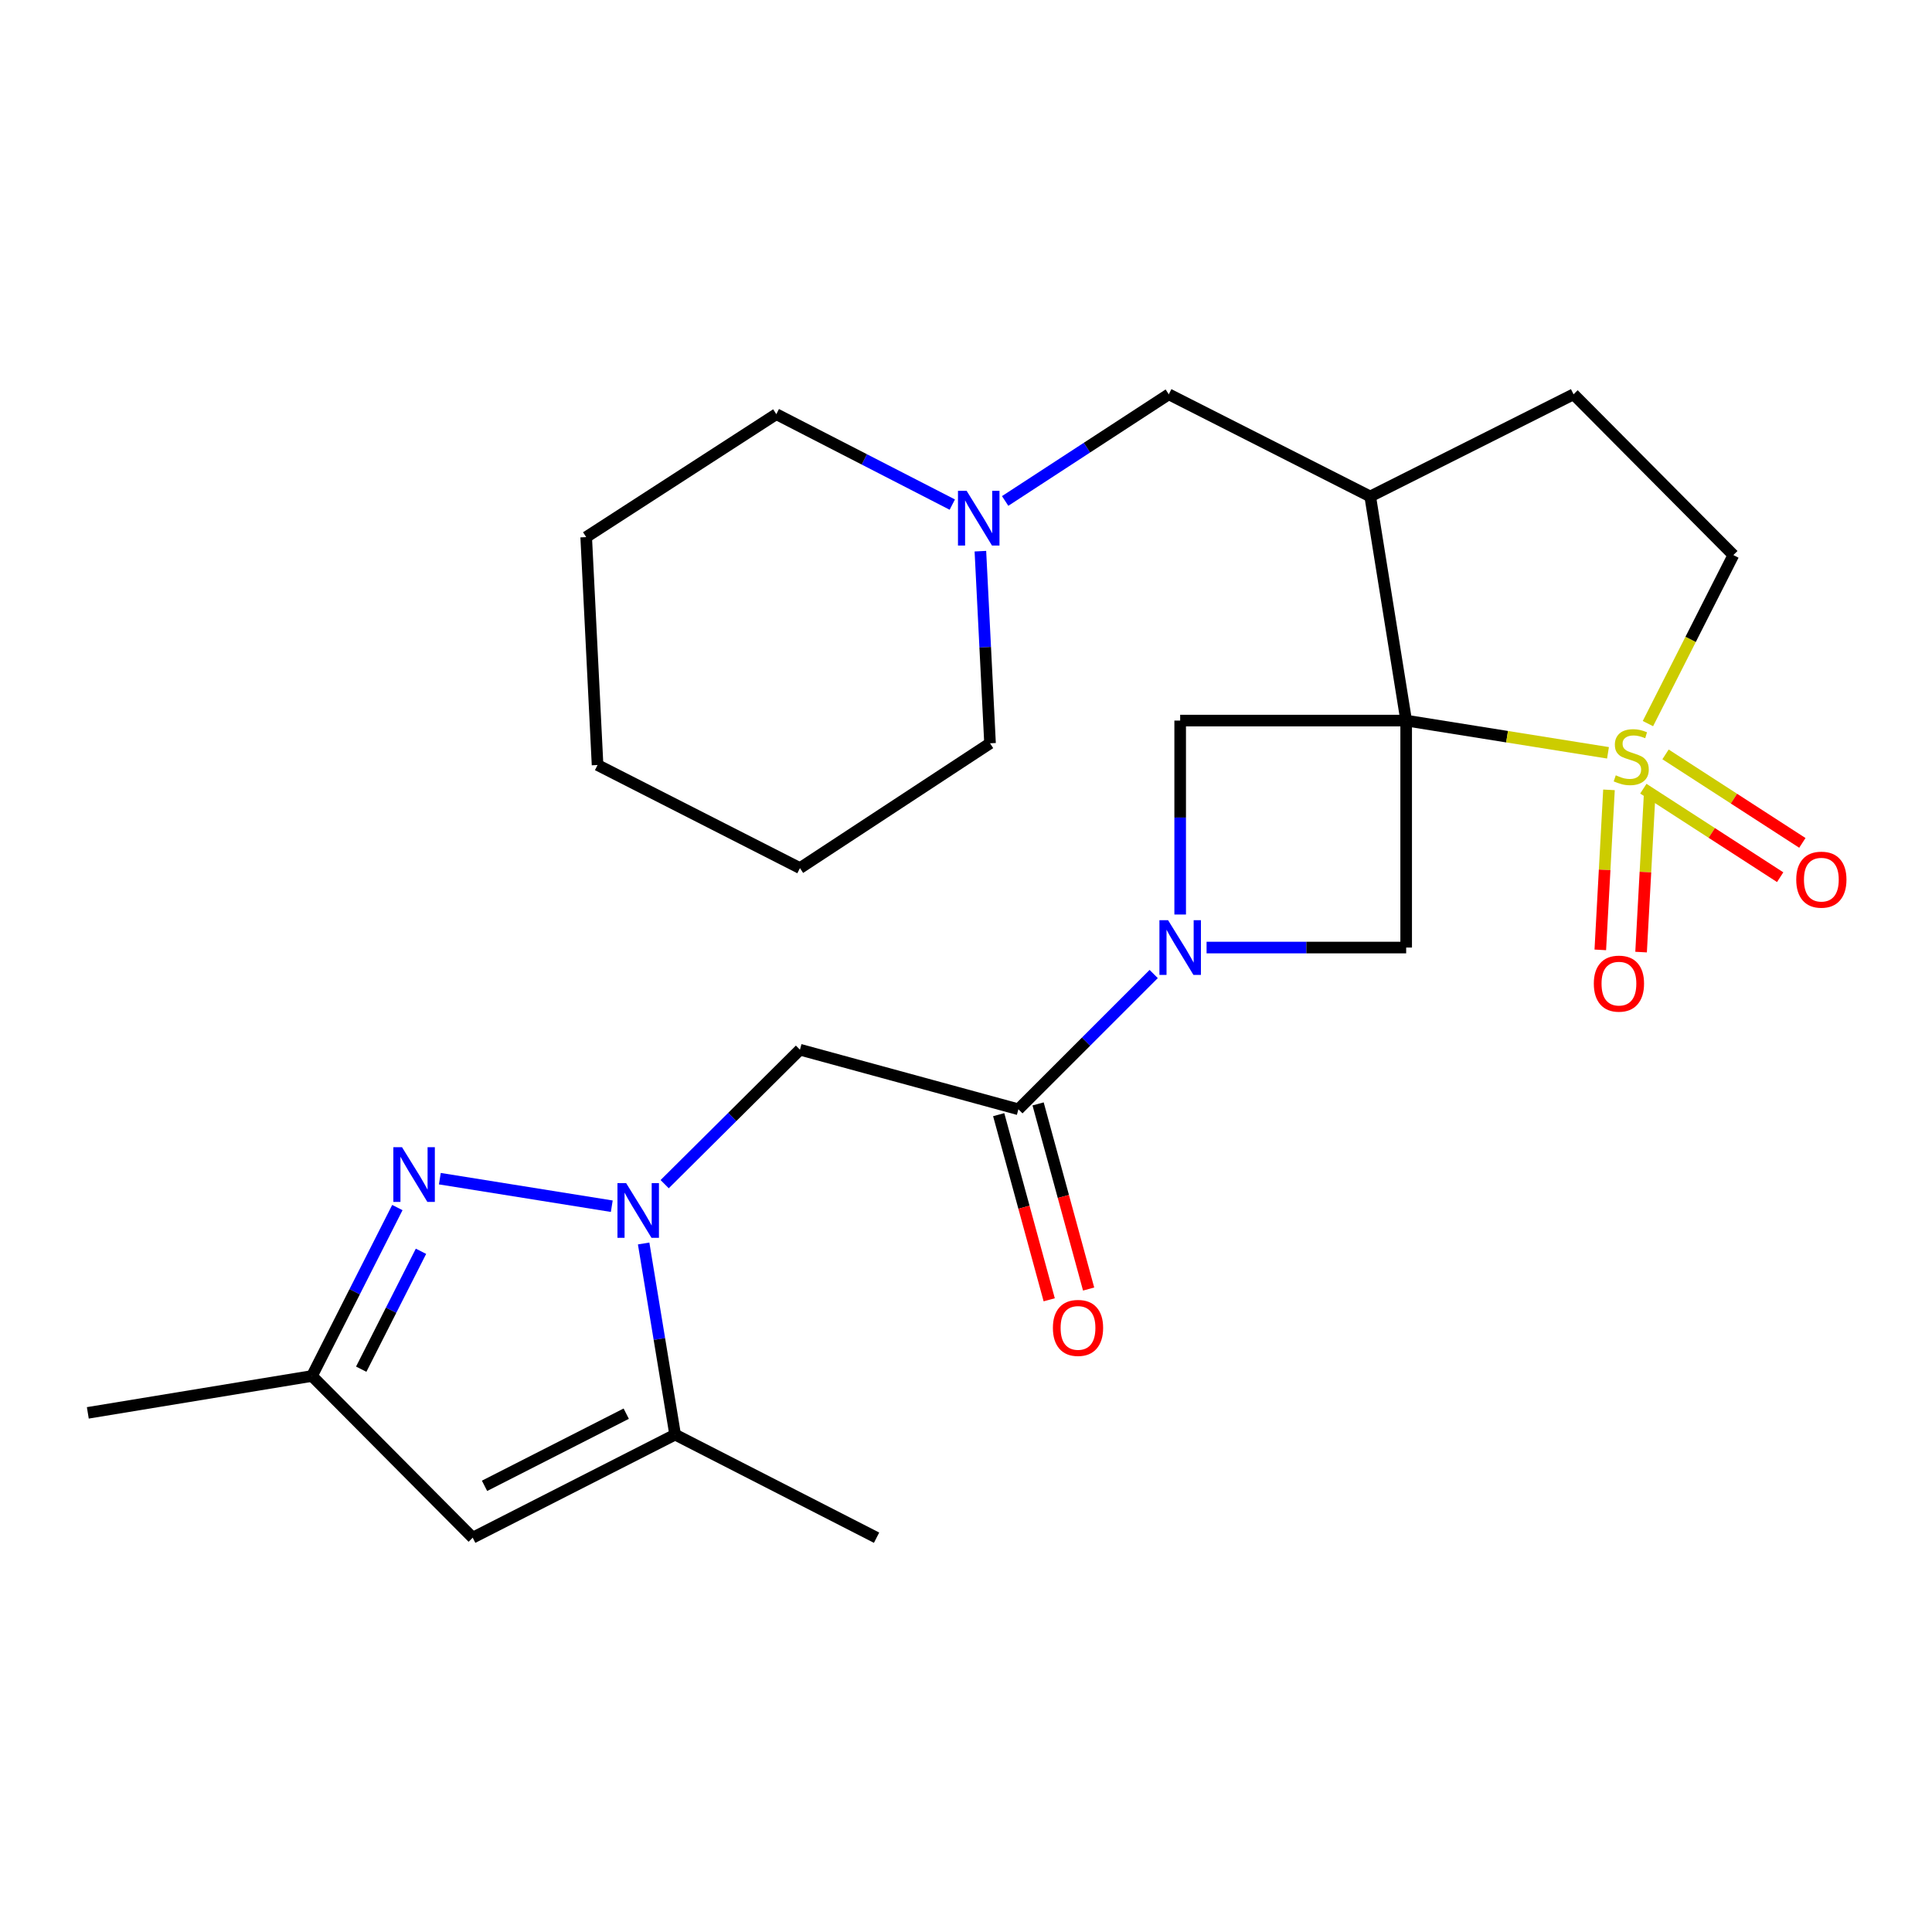 <?xml version='1.0' encoding='iso-8859-1'?>
<svg version='1.1' baseProfile='full'
              xmlns='http://www.w3.org/2000/svg'
                      xmlns:rdkit='http://www.rdkit.org/xml'
                      xmlns:xlink='http://www.w3.org/1999/xlink'
                  xml:space='preserve'
width='1000px' height='1000px' viewBox='0 0 1000 1000'>
<!-- END OF HEADER -->
<rect style='opacity:1.0;fill:#FFFFFF;stroke:none' width='1000' height='1000' x='0' y='0'> </rect>
<path class='bond-0' d='M 727.831,372.971 L 780.063,381.313' style='fill:none;fill-rule:evenodd;stroke:#000000;stroke-width:6px;stroke-linecap:butt;stroke-linejoin:miter;stroke-opacity:1' />
<path class='bond-0' d='M 780.063,381.313 L 832.295,389.655' style='fill:none;fill-rule:evenodd;stroke:#CCCC00;stroke-width:6px;stroke-linecap:butt;stroke-linejoin:miter;stroke-opacity:1' />
<path class='bond-6' d='M 727.831,372.971 L 727.831,490.451' style='fill:none;fill-rule:evenodd;stroke:#000000;stroke-width:6px;stroke-linecap:butt;stroke-linejoin:miter;stroke-opacity:1' />
<path class='bond-7' d='M 727.831,372.971 L 610.856,372.971' style='fill:none;fill-rule:evenodd;stroke:#000000;stroke-width:6px;stroke-linecap:butt;stroke-linejoin:miter;stroke-opacity:1' />
<path class='bond-8' d='M 727.831,372.971 L 709.225,256.97' style='fill:none;fill-rule:evenodd;stroke:#000000;stroke-width:6px;stroke-linecap:butt;stroke-linejoin:miter;stroke-opacity:1' />
<path class='bond-12' d='M 852.965,374.533 L 875.078,330.921' style='fill:none;fill-rule:evenodd;stroke:#CCCC00;stroke-width:6px;stroke-linecap:butt;stroke-linejoin:miter;stroke-opacity:1' />
<path class='bond-12' d='M 875.078,330.921 L 897.191,287.31' style='fill:none;fill-rule:evenodd;stroke:#000000;stroke-width:6px;stroke-linecap:butt;stroke-linejoin:miter;stroke-opacity:1' />
<path class='bond-13' d='M 832.803,408.825 L 830.558,450.241' style='fill:none;fill-rule:evenodd;stroke:#CCCC00;stroke-width:6px;stroke-linecap:butt;stroke-linejoin:miter;stroke-opacity:1' />
<path class='bond-13' d='M 830.558,450.241 L 828.314,491.657' style='fill:none;fill-rule:evenodd;stroke:#FF0000;stroke-width:6px;stroke-linecap:butt;stroke-linejoin:miter;stroke-opacity:1' />
<path class='bond-13' d='M 853.914,409.969 L 851.669,451.385' style='fill:none;fill-rule:evenodd;stroke:#CCCC00;stroke-width:6px;stroke-linecap:butt;stroke-linejoin:miter;stroke-opacity:1' />
<path class='bond-13' d='M 851.669,451.385 L 849.425,492.801' style='fill:none;fill-rule:evenodd;stroke:#FF0000;stroke-width:6px;stroke-linecap:butt;stroke-linejoin:miter;stroke-opacity:1' />
<path class='bond-14' d='M 850.593,408.22 L 886.004,431.125' style='fill:none;fill-rule:evenodd;stroke:#CCCC00;stroke-width:6px;stroke-linecap:butt;stroke-linejoin:miter;stroke-opacity:1' />
<path class='bond-14' d='M 886.004,431.125 L 921.416,454.029' style='fill:none;fill-rule:evenodd;stroke:#FF0000;stroke-width:6px;stroke-linecap:butt;stroke-linejoin:miter;stroke-opacity:1' />
<path class='bond-14' d='M 862.075,390.468 L 897.487,413.372' style='fill:none;fill-rule:evenodd;stroke:#CCCC00;stroke-width:6px;stroke-linecap:butt;stroke-linejoin:miter;stroke-opacity:1' />
<path class='bond-14' d='M 897.487,413.372 L 932.898,436.277' style='fill:none;fill-rule:evenodd;stroke:#FF0000;stroke-width:6px;stroke-linecap:butt;stroke-linejoin:miter;stroke-opacity:1' />
<path class='bond-1' d='M 344.025,612.918 L 379.041,578.118' style='fill:none;fill-rule:evenodd;stroke:#0000FF;stroke-width:6px;stroke-linecap:butt;stroke-linejoin:miter;stroke-opacity:1' />
<path class='bond-1' d='M 379.041,578.118 L 414.057,543.318' style='fill:none;fill-rule:evenodd;stroke:#000000;stroke-width:6px;stroke-linecap:butt;stroke-linejoin:miter;stroke-opacity:1' />
<path class='bond-3' d='M 316.657,624.333 L 227.664,610.078' style='fill:none;fill-rule:evenodd;stroke:#0000FF;stroke-width:6px;stroke-linecap:butt;stroke-linejoin:miter;stroke-opacity:1' />
<path class='bond-9' d='M 333.15,643.624 L 341.297,693.086' style='fill:none;fill-rule:evenodd;stroke:#0000FF;stroke-width:6px;stroke-linecap:butt;stroke-linejoin:miter;stroke-opacity:1' />
<path class='bond-9' d='M 341.297,693.086 L 349.444,742.548' style='fill:none;fill-rule:evenodd;stroke:#000000;stroke-width:6px;stroke-linecap:butt;stroke-linejoin:miter;stroke-opacity:1' />
<path class='bond-2' d='M 610.856,473.354 L 610.856,423.162' style='fill:none;fill-rule:evenodd;stroke:#0000FF;stroke-width:6px;stroke-linecap:butt;stroke-linejoin:miter;stroke-opacity:1' />
<path class='bond-2' d='M 610.856,423.162 L 610.856,372.971' style='fill:none;fill-rule:evenodd;stroke:#000000;stroke-width:6px;stroke-linecap:butt;stroke-linejoin:miter;stroke-opacity:1' />
<path class='bond-5' d='M 597.155,504.147 L 562.138,539.155' style='fill:none;fill-rule:evenodd;stroke:#0000FF;stroke-width:6px;stroke-linecap:butt;stroke-linejoin:miter;stroke-opacity:1' />
<path class='bond-5' d='M 562.138,539.155 L 527.121,574.162' style='fill:none;fill-rule:evenodd;stroke:#000000;stroke-width:6px;stroke-linecap:butt;stroke-linejoin:miter;stroke-opacity:1' />
<path class='bond-26' d='M 624.52,490.451 L 676.175,490.451' style='fill:none;fill-rule:evenodd;stroke:#0000FF;stroke-width:6px;stroke-linecap:butt;stroke-linejoin:miter;stroke-opacity:1' />
<path class='bond-26' d='M 676.175,490.451 L 727.831,490.451' style='fill:none;fill-rule:evenodd;stroke:#000000;stroke-width:6px;stroke-linecap:butt;stroke-linejoin:miter;stroke-opacity:1' />
<path class='bond-11' d='M 205.674,625.025 L 183.576,668.617' style='fill:none;fill-rule:evenodd;stroke:#0000FF;stroke-width:6px;stroke-linecap:butt;stroke-linejoin:miter;stroke-opacity:1' />
<path class='bond-11' d='M 183.576,668.617 L 161.478,712.209' style='fill:none;fill-rule:evenodd;stroke:#000000;stroke-width:6px;stroke-linecap:butt;stroke-linejoin:miter;stroke-opacity:1' />
<path class='bond-11' d='M 217.902,647.662 L 202.434,678.176' style='fill:none;fill-rule:evenodd;stroke:#0000FF;stroke-width:6px;stroke-linecap:butt;stroke-linejoin:miter;stroke-opacity:1' />
<path class='bond-11' d='M 202.434,678.176 L 186.965,708.691' style='fill:none;fill-rule:evenodd;stroke:#000000;stroke-width:6px;stroke-linecap:butt;stroke-linejoin:miter;stroke-opacity:1' />
<path class='bond-4' d='M 414.057,543.318 L 527.121,574.162' style='fill:none;fill-rule:evenodd;stroke:#000000;stroke-width:6px;stroke-linecap:butt;stroke-linejoin:miter;stroke-opacity:1' />
<path class='bond-18' d='M 516.922,576.945 L 529.997,624.858' style='fill:none;fill-rule:evenodd;stroke:#000000;stroke-width:6px;stroke-linecap:butt;stroke-linejoin:miter;stroke-opacity:1' />
<path class='bond-18' d='M 529.997,624.858 L 543.071,672.77' style='fill:none;fill-rule:evenodd;stroke:#FF0000;stroke-width:6px;stroke-linecap:butt;stroke-linejoin:miter;stroke-opacity:1' />
<path class='bond-18' d='M 537.319,571.379 L 550.393,619.292' style='fill:none;fill-rule:evenodd;stroke:#000000;stroke-width:6px;stroke-linecap:butt;stroke-linejoin:miter;stroke-opacity:1' />
<path class='bond-18' d='M 550.393,619.292 L 563.468,667.204' style='fill:none;fill-rule:evenodd;stroke:#FF0000;stroke-width:6px;stroke-linecap:butt;stroke-linejoin:miter;stroke-opacity:1' />
<path class='bond-16' d='M 709.225,256.97 L 604.959,204.092' style='fill:none;fill-rule:evenodd;stroke:#000000;stroke-width:6px;stroke-linecap:butt;stroke-linejoin:miter;stroke-opacity:1' />
<path class='bond-17' d='M 709.225,256.97 L 814.467,204.092' style='fill:none;fill-rule:evenodd;stroke:#000000;stroke-width:6px;stroke-linecap:butt;stroke-linejoin:miter;stroke-opacity:1' />
<path class='bond-10' d='M 349.444,742.548 L 244.673,795.908' style='fill:none;fill-rule:evenodd;stroke:#000000;stroke-width:6px;stroke-linecap:butt;stroke-linejoin:miter;stroke-opacity:1' />
<path class='bond-10' d='M 324.133,731.713 L 250.793,769.065' style='fill:none;fill-rule:evenodd;stroke:#000000;stroke-width:6px;stroke-linecap:butt;stroke-linejoin:miter;stroke-opacity:1' />
<path class='bond-19' d='M 349.444,742.548 L 453.71,795.908' style='fill:none;fill-rule:evenodd;stroke:#000000;stroke-width:6px;stroke-linecap:butt;stroke-linejoin:miter;stroke-opacity:1' />
<path class='bond-29' d='M 244.673,795.908 L 161.478,712.209' style='fill:none;fill-rule:evenodd;stroke:#000000;stroke-width:6px;stroke-linecap:butt;stroke-linejoin:miter;stroke-opacity:1' />
<path class='bond-22' d='M 161.478,712.209 L 45.455,731.296' style='fill:none;fill-rule:evenodd;stroke:#000000;stroke-width:6px;stroke-linecap:butt;stroke-linejoin:miter;stroke-opacity:1' />
<path class='bond-27' d='M 897.191,287.31 L 814.467,204.092' style='fill:none;fill-rule:evenodd;stroke:#000000;stroke-width:6px;stroke-linecap:butt;stroke-linejoin:miter;stroke-opacity:1' />
<path class='bond-15' d='M 520.265,259.297 L 562.612,231.694' style='fill:none;fill-rule:evenodd;stroke:#0000FF;stroke-width:6px;stroke-linecap:butt;stroke-linejoin:miter;stroke-opacity:1' />
<path class='bond-15' d='M 562.612,231.694 L 604.959,204.092' style='fill:none;fill-rule:evenodd;stroke:#000000;stroke-width:6px;stroke-linecap:butt;stroke-linejoin:miter;stroke-opacity:1' />
<path class='bond-20' d='M 492.904,261.178 L 447.361,237.774' style='fill:none;fill-rule:evenodd;stroke:#0000FF;stroke-width:6px;stroke-linecap:butt;stroke-linejoin:miter;stroke-opacity:1' />
<path class='bond-20' d='M 447.361,237.774 L 401.818,214.369' style='fill:none;fill-rule:evenodd;stroke:#000000;stroke-width:6px;stroke-linecap:butt;stroke-linejoin:miter;stroke-opacity:1' />
<path class='bond-21' d='M 507.447,285.288 L 509.943,335.008' style='fill:none;fill-rule:evenodd;stroke:#0000FF;stroke-width:6px;stroke-linecap:butt;stroke-linejoin:miter;stroke-opacity:1' />
<path class='bond-21' d='M 509.943,335.008 L 512.439,384.728' style='fill:none;fill-rule:evenodd;stroke:#000000;stroke-width:6px;stroke-linecap:butt;stroke-linejoin:miter;stroke-opacity:1' />
<path class='bond-23' d='M 401.818,214.369 L 303.413,278.007' style='fill:none;fill-rule:evenodd;stroke:#000000;stroke-width:6px;stroke-linecap:butt;stroke-linejoin:miter;stroke-opacity:1' />
<path class='bond-24' d='M 512.439,384.728 L 414.057,449.329' style='fill:none;fill-rule:evenodd;stroke:#000000;stroke-width:6px;stroke-linecap:butt;stroke-linejoin:miter;stroke-opacity:1' />
<path class='bond-28' d='M 303.413,278.007 L 309.297,395.969' style='fill:none;fill-rule:evenodd;stroke:#000000;stroke-width:6px;stroke-linecap:butt;stroke-linejoin:miter;stroke-opacity:1' />
<path class='bond-25' d='M 414.057,449.329 L 309.297,395.969' style='fill:none;fill-rule:evenodd;stroke:#000000;stroke-width:6px;stroke-linecap:butt;stroke-linejoin:miter;stroke-opacity:1' />
<path  class='atom-1' d='M 836.324 401.296
Q 836.644 401.416, 837.964 401.976
Q 839.284 402.536, 840.724 402.896
Q 842.204 403.216, 843.644 403.216
Q 846.324 403.216, 847.884 401.936
Q 849.444 400.616, 849.444 398.336
Q 849.444 396.776, 848.644 395.816
Q 847.884 394.856, 846.684 394.336
Q 845.484 393.816, 843.484 393.216
Q 840.964 392.456, 839.444 391.736
Q 837.964 391.016, 836.884 389.496
Q 835.844 387.976, 835.844 385.416
Q 835.844 381.856, 838.244 379.656
Q 840.684 377.456, 845.484 377.456
Q 848.764 377.456, 852.484 379.016
L 851.564 382.096
Q 848.164 380.696, 845.604 380.696
Q 842.844 380.696, 841.324 381.856
Q 839.804 382.976, 839.844 384.936
Q 839.844 386.456, 840.604 387.376
Q 841.404 388.296, 842.524 388.816
Q 843.684 389.336, 845.604 389.936
Q 848.164 390.736, 849.684 391.536
Q 851.204 392.336, 852.284 393.976
Q 853.404 395.576, 853.404 398.336
Q 853.404 402.256, 850.764 404.376
Q 848.164 406.456, 843.804 406.456
Q 841.284 406.456, 839.364 405.896
Q 837.484 405.376, 835.244 404.456
L 836.324 401.296
' fill='#CCCC00'/>
<path  class='atom-2' d='M 324.074 612.364
L 333.354 627.364
Q 334.274 628.844, 335.754 631.524
Q 337.234 634.204, 337.314 634.364
L 337.314 612.364
L 341.074 612.364
L 341.074 640.684
L 337.194 640.684
L 327.234 624.284
Q 326.074 622.364, 324.834 620.164
Q 323.634 617.964, 323.274 617.284
L 323.274 640.684
L 319.594 640.684
L 319.594 612.364
L 324.074 612.364
' fill='#0000FF'/>
<path  class='atom-3' d='M 604.596 476.291
L 613.876 491.291
Q 614.796 492.771, 616.276 495.451
Q 617.756 498.131, 617.836 498.291
L 617.836 476.291
L 621.596 476.291
L 621.596 504.611
L 617.716 504.611
L 607.756 488.211
Q 606.596 486.291, 605.356 484.091
Q 604.156 481.891, 603.796 481.211
L 603.796 504.611
L 600.116 504.611
L 600.116 476.291
L 604.596 476.291
' fill='#0000FF'/>
<path  class='atom-4' d='M 208.074 593.783
L 217.354 608.783
Q 218.274 610.263, 219.754 612.943
Q 221.234 615.623, 221.314 615.783
L 221.314 593.783
L 225.074 593.783
L 225.074 622.103
L 221.194 622.103
L 211.234 605.703
Q 210.074 603.783, 208.834 601.583
Q 207.634 599.383, 207.274 598.703
L 207.274 622.103
L 203.594 622.103
L 203.594 593.783
L 208.074 593.783
' fill='#0000FF'/>
<path  class='atom-14' d='M 824.958 509.124
Q 824.958 502.324, 828.318 498.524
Q 831.678 494.724, 837.958 494.724
Q 844.238 494.724, 847.598 498.524
Q 850.958 502.324, 850.958 509.124
Q 850.958 516.004, 847.558 519.924
Q 844.158 523.804, 837.958 523.804
Q 831.718 523.804, 828.318 519.924
Q 824.958 516.044, 824.958 509.124
M 837.958 520.604
Q 842.278 520.604, 844.598 517.724
Q 846.958 514.804, 846.958 509.124
Q 846.958 503.564, 844.598 500.764
Q 842.278 497.924, 837.958 497.924
Q 833.638 497.924, 831.278 500.724
Q 828.958 503.524, 828.958 509.124
Q 828.958 514.844, 831.278 517.724
Q 833.638 520.604, 837.958 520.604
' fill='#FF0000'/>
<path  class='atom-15' d='M 929.729 455.306
Q 929.729 448.506, 933.089 444.706
Q 936.449 440.906, 942.729 440.906
Q 949.009 440.906, 952.369 444.706
Q 955.729 448.506, 955.729 455.306
Q 955.729 462.186, 952.329 466.106
Q 948.929 469.986, 942.729 469.986
Q 936.489 469.986, 933.089 466.106
Q 929.729 462.226, 929.729 455.306
M 942.729 466.786
Q 947.049 466.786, 949.369 463.906
Q 951.729 460.986, 951.729 455.306
Q 951.729 449.746, 949.369 446.946
Q 947.049 444.106, 942.729 444.106
Q 938.409 444.106, 936.049 446.906
Q 933.729 449.706, 933.729 455.306
Q 933.729 461.026, 936.049 463.906
Q 938.409 466.786, 942.729 466.786
' fill='#FF0000'/>
<path  class='atom-16' d='M 500.329 254.051
L 509.609 269.051
Q 510.529 270.531, 512.009 273.211
Q 513.489 275.891, 513.569 276.051
L 513.569 254.051
L 517.329 254.051
L 517.329 282.371
L 513.449 282.371
L 503.489 265.971
Q 502.329 264.051, 501.089 261.851
Q 499.889 259.651, 499.529 258.971
L 499.529 282.371
L 495.849 282.371
L 495.849 254.051
L 500.329 254.051
' fill='#0000FF'/>
<path  class='atom-19' d='M 544.977 687.318
Q 544.977 680.518, 548.337 676.718
Q 551.697 672.918, 557.977 672.918
Q 564.257 672.918, 567.617 676.718
Q 570.977 680.518, 570.977 687.318
Q 570.977 694.198, 567.577 698.118
Q 564.177 701.998, 557.977 701.998
Q 551.737 701.998, 548.337 698.118
Q 544.977 694.238, 544.977 687.318
M 557.977 698.798
Q 562.297 698.798, 564.617 695.918
Q 566.977 692.998, 566.977 687.318
Q 566.977 681.758, 564.617 678.958
Q 562.297 676.118, 557.977 676.118
Q 553.657 676.118, 551.297 678.918
Q 548.977 681.718, 548.977 687.318
Q 548.977 693.038, 551.297 695.918
Q 553.657 698.798, 557.977 698.798
' fill='#FF0000'/>
</svg>
